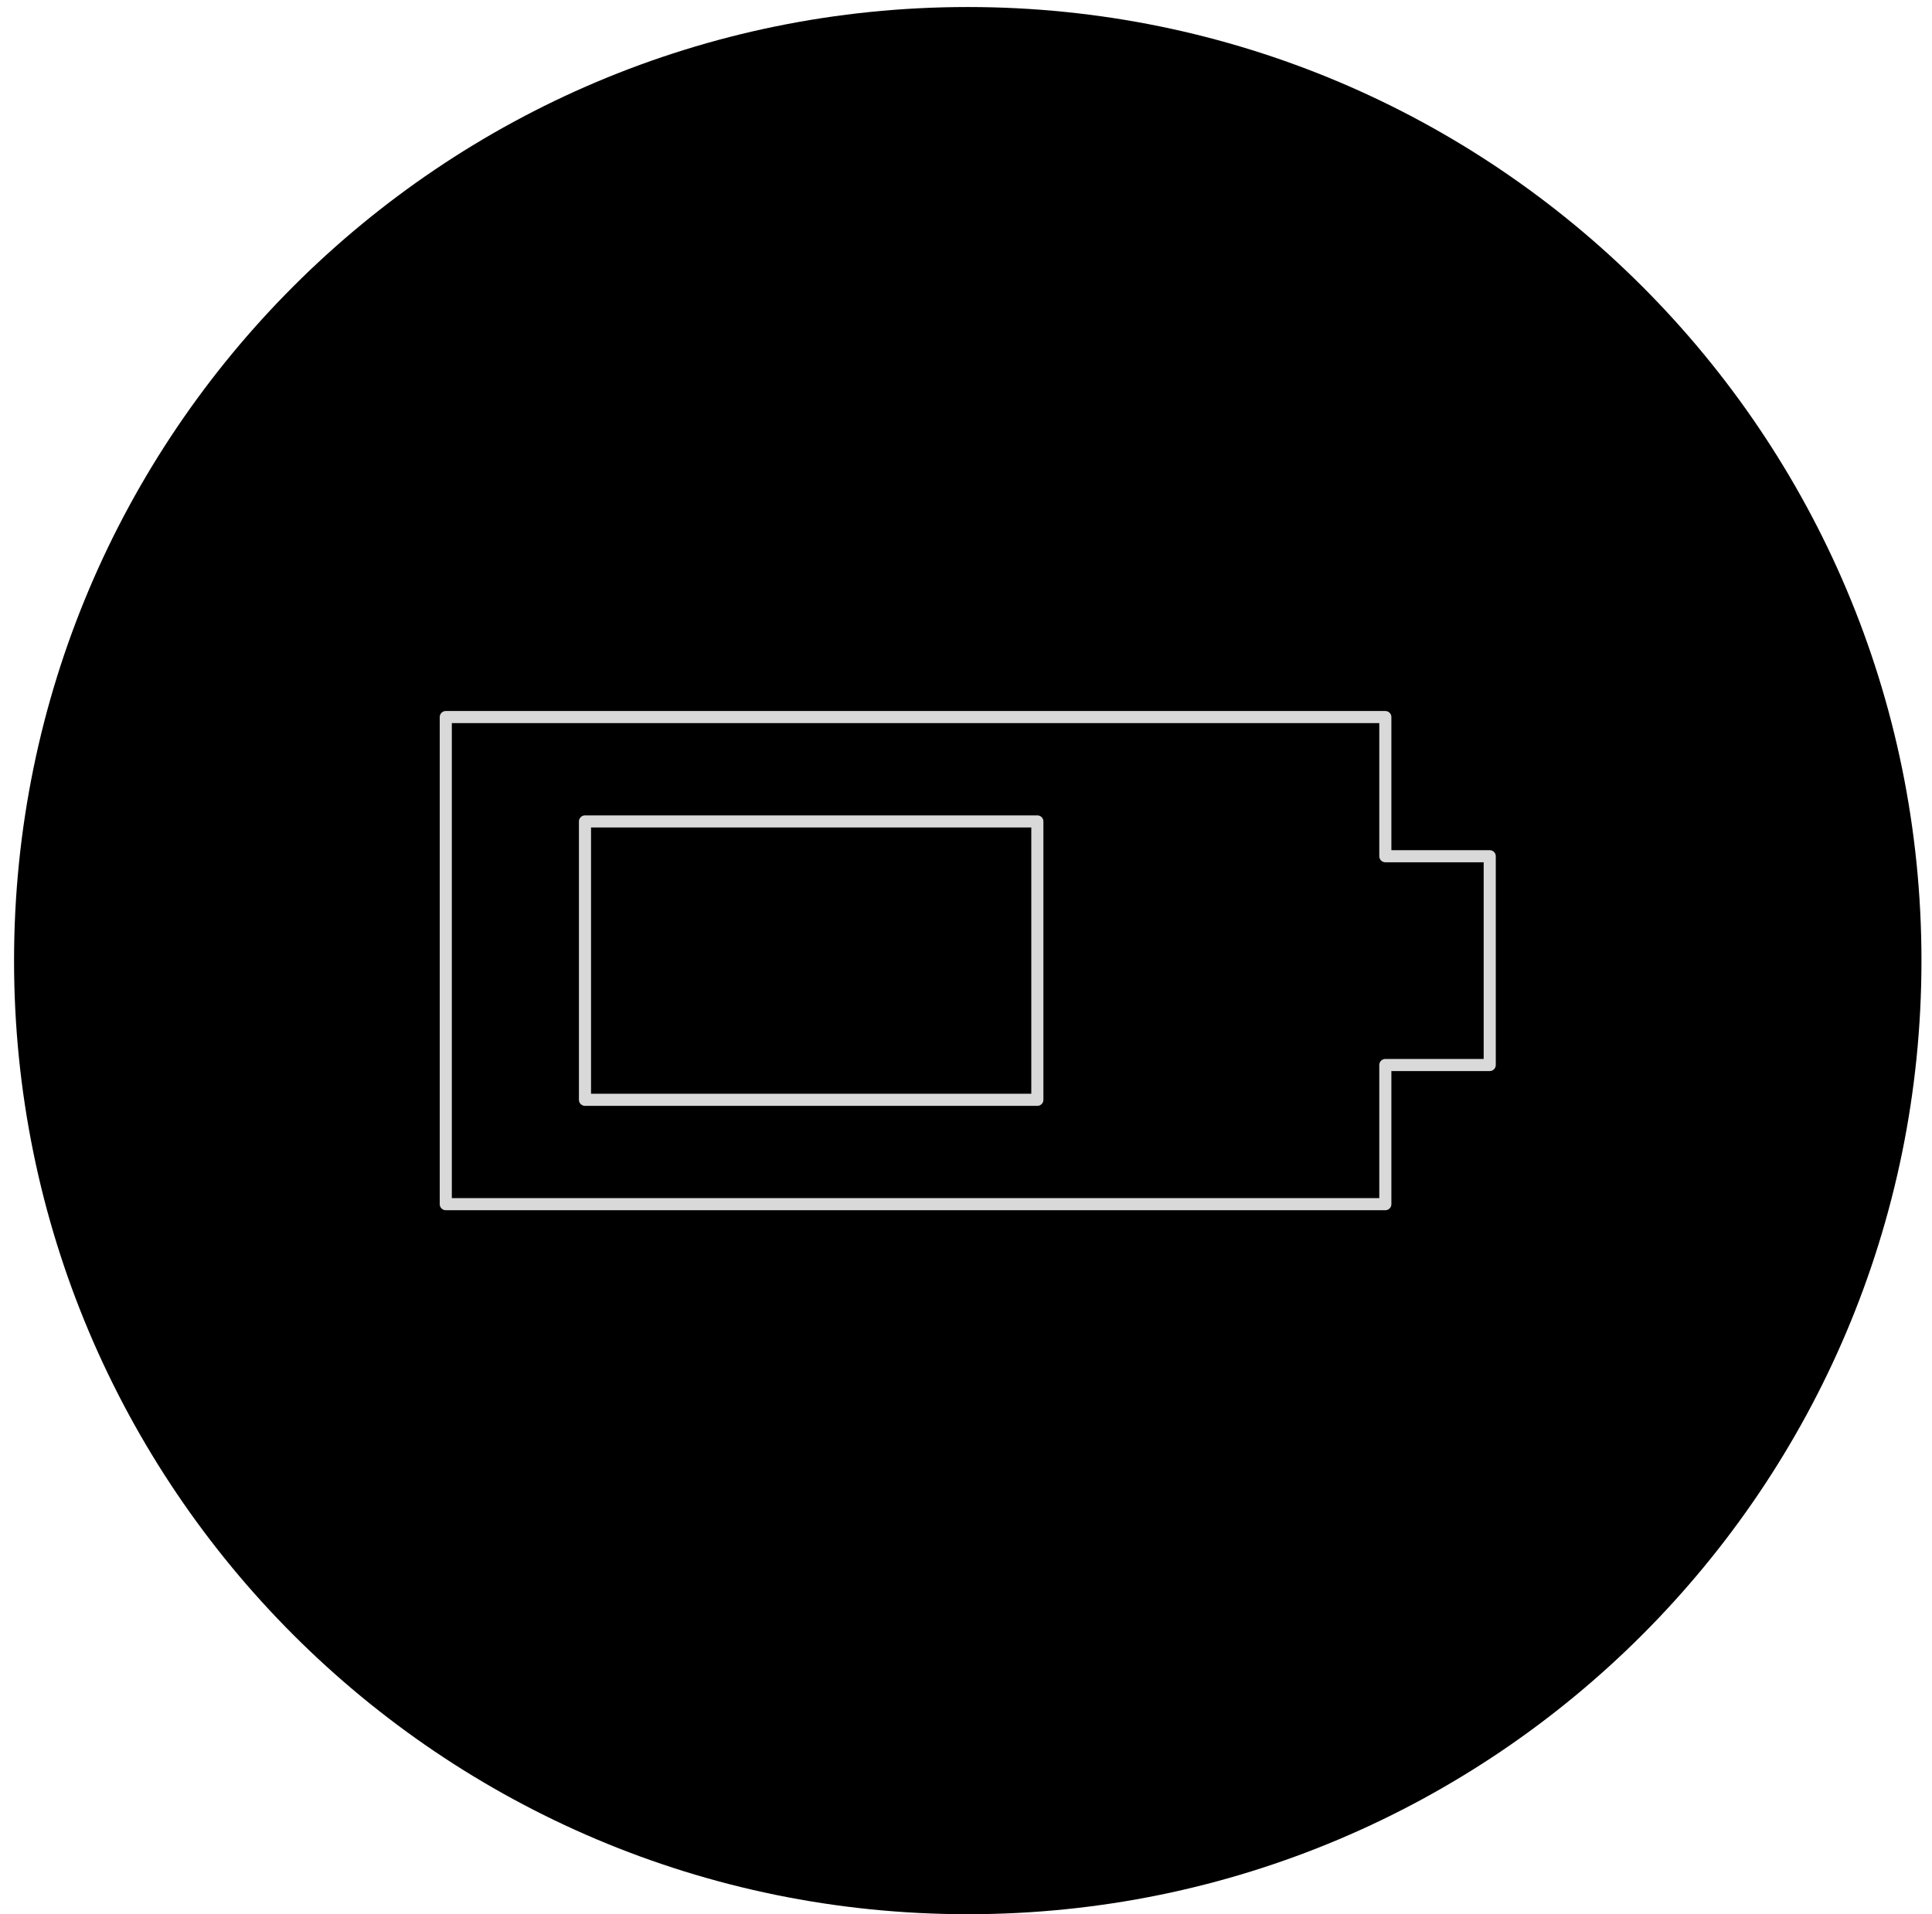 <svg width="550" height="545" xmlns="http://www.w3.org/2000/svg" xmlns:xlink="http://www.w3.org/1999/xlink" xml:space="preserve" overflow="hidden"><defs><clipPath id="clip0"><rect x="692" y="976" width="550" height="545"/></clipPath><clipPath id="clip1"><rect x="808" y="1091" width="319" height="317"/></clipPath><clipPath id="clip2"><rect x="808" y="1091" width="319" height="317"/></clipPath><clipPath id="clip3"><rect x="808" y="1091" width="319" height="317"/></clipPath></defs><g clip-path="url(#clip0)" transform="translate(-692 -976)"><path d="M696 1249.5C696 1099.55 817.555 978 967.5 978 1117.45 978 1239 1099.55 1239 1249.5 1239 1399.45 1117.45 1521 967.5 1521 817.555 1521 696 1399.45 696 1249.5Z" fill="#000000" fill-rule="evenodd" fill-opacity="1"/><g clip-path="url(#clip1)"><g clip-path="url(#clip2)"><g clip-path="url(#clip3)"><path d="M307.094 128.781 277.375 128.781 277.375 89.156 9.906 89.156 9.906 227.844 277.375 227.844 277.375 188.219 307.094 188.219 307.094 128.781Z" stroke="#D9D9D9" stroke-width="3.446" stroke-linecap="round" stroke-linejoin="round" stroke-miterlimit="4" stroke-opacity="1" fill="none" fill-rule="nonzero" transform="matrix(1 0 0 1 809 1091)"/><path d="M49.531 118.875 178.312 118.875 178.312 198.125 49.531 198.125Z" stroke="#D9D9D9" stroke-width="3.446" stroke-linecap="round" stroke-linejoin="round" stroke-miterlimit="4" stroke-opacity="1" fill="none" fill-rule="nonzero" transform="matrix(1 0 0 1 809 1091)"/></g></g></g></g></svg>